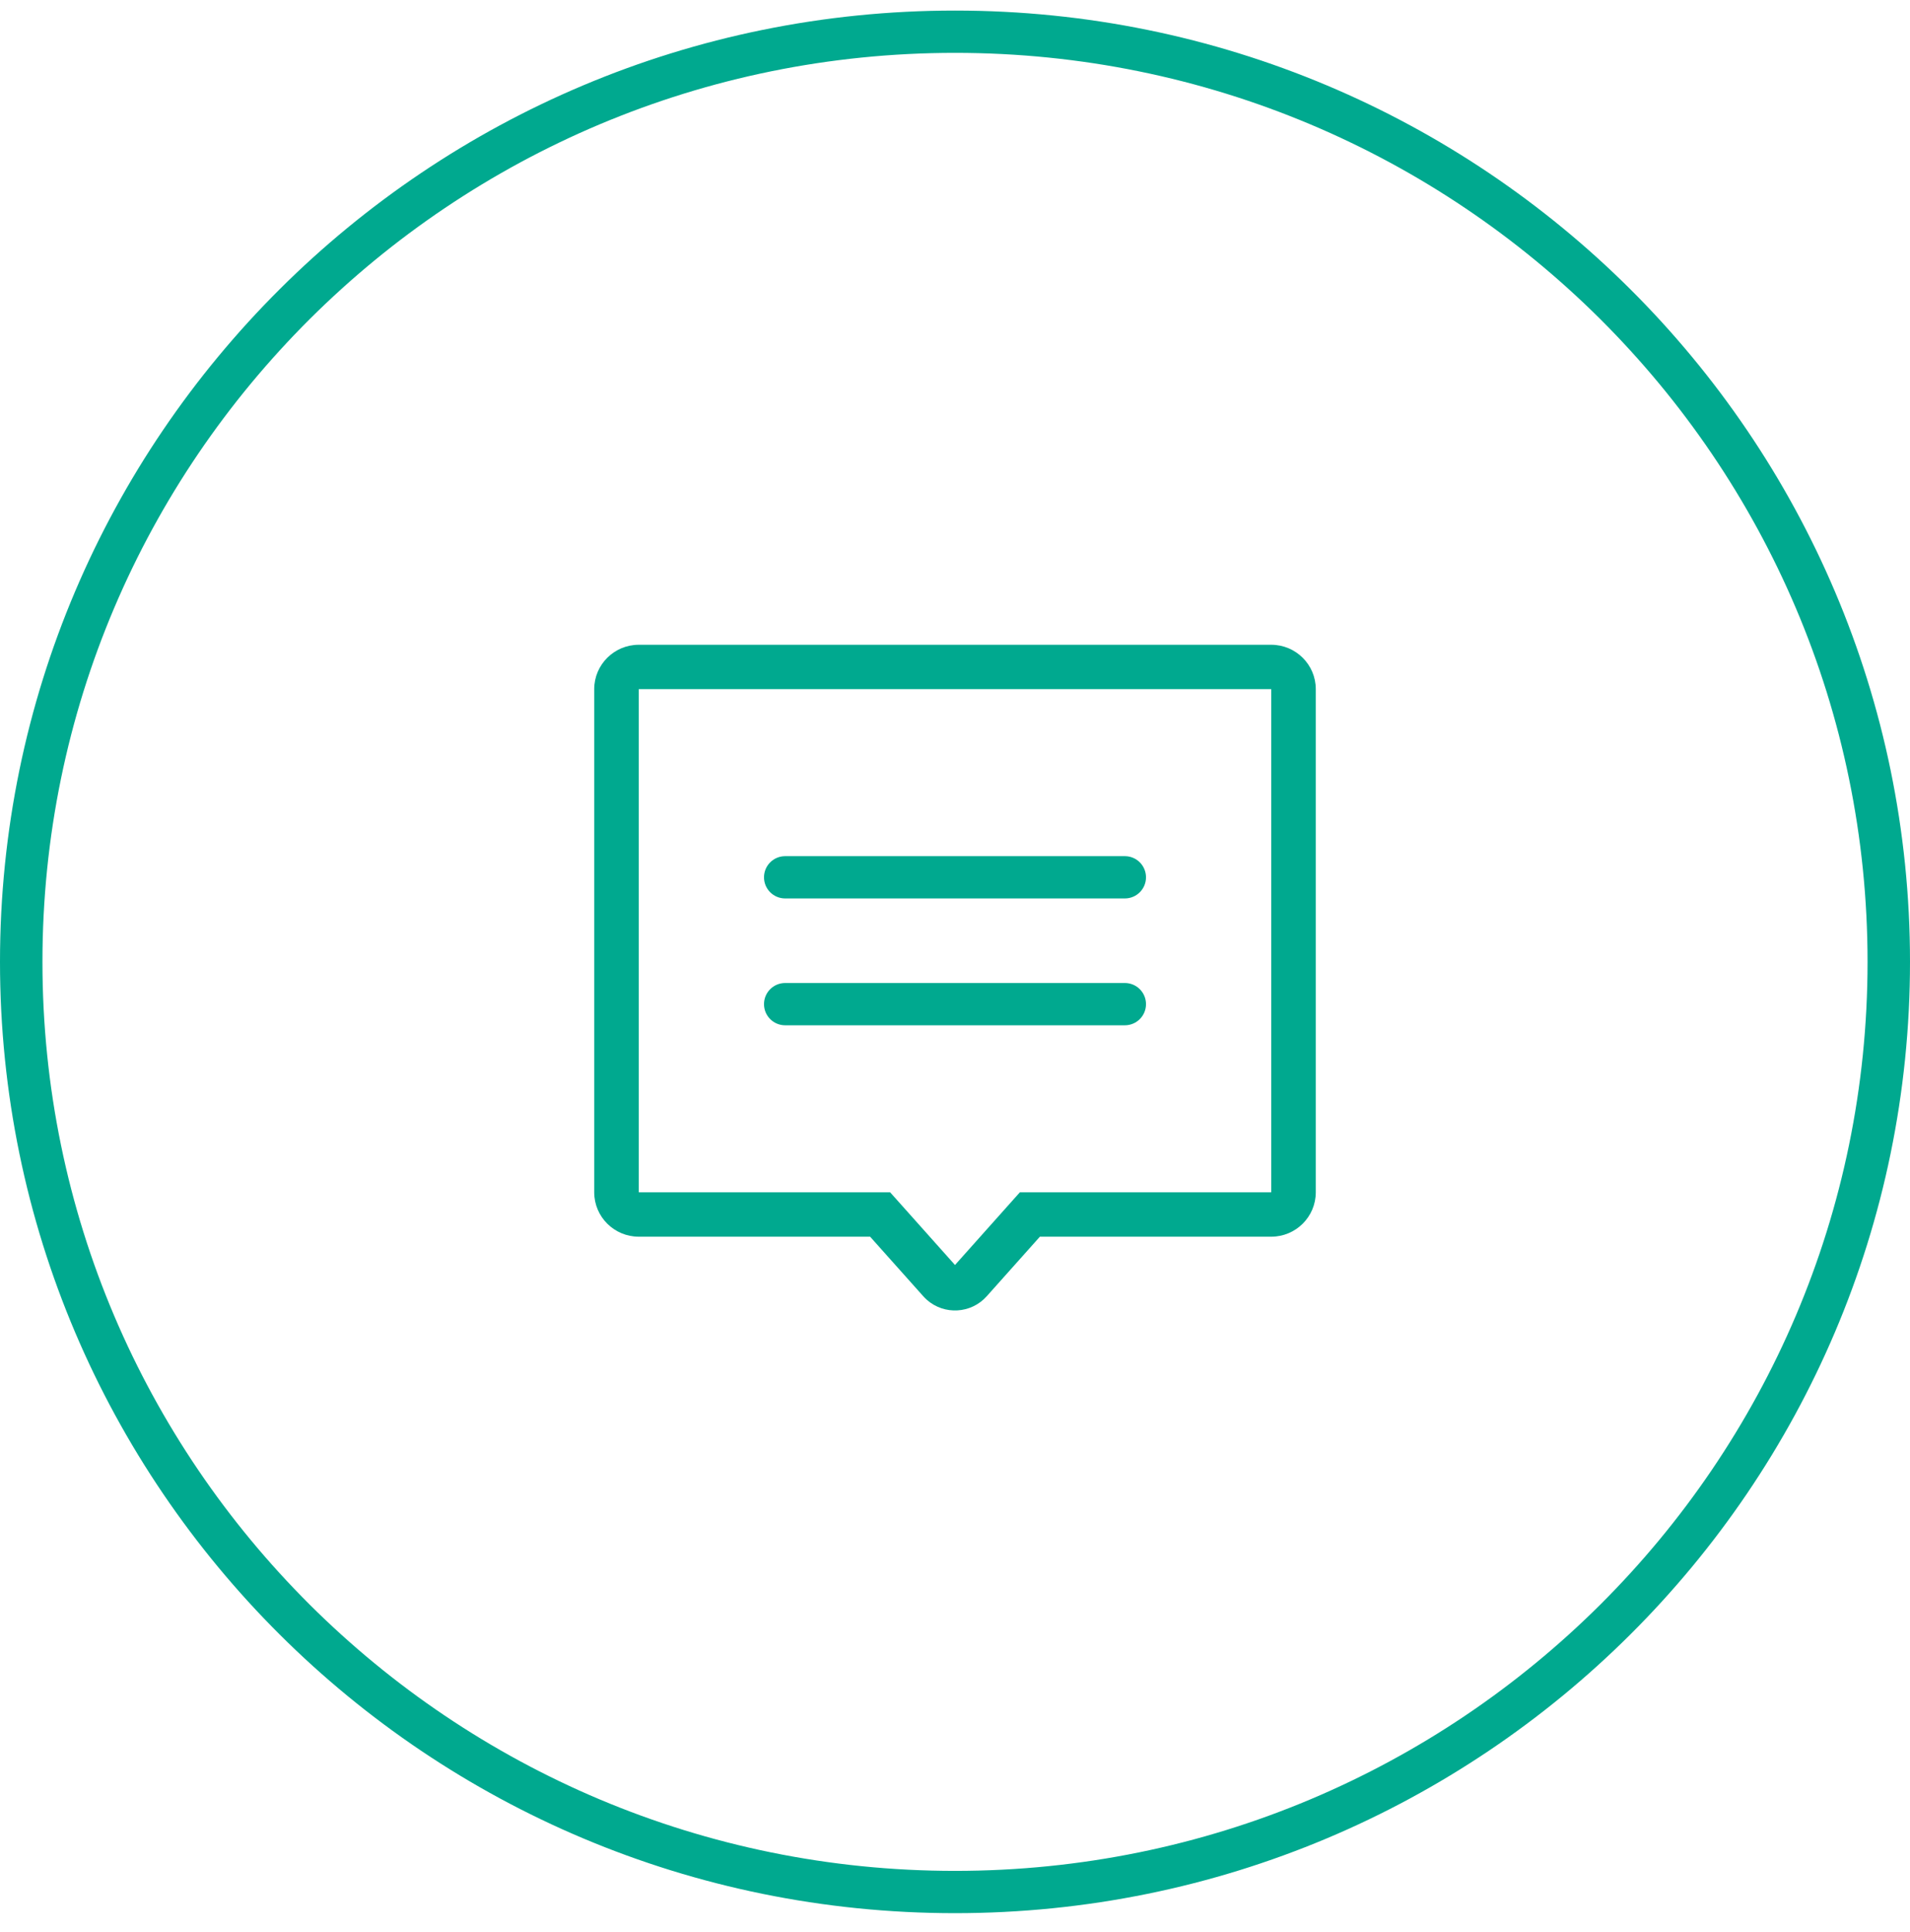 <svg xmlns="http://www.w3.org/2000/svg" viewBox="0 0 90 91" class="design-iconfont">
  <g fill="none" fill-rule="evenodd">
    <path d="M38.9,8.962 C40.06,8.962 41,9.899 41,11.053 L41,34.754 C41,35.909 40.06,36.845 38.9,36.845 L28,36.845 L25.495,39.651 C24.761,40.474 23.497,40.548 22.671,39.817 C22.613,39.765 22.557,39.71 22.505,39.651 L20,36.845 L9.1,36.845 C7.94,36.845 7,35.909 7,34.754 L7,11.053 C7,9.899 7.94,8.962 9.1,8.962 L38.9,8.962 Z M38.9,11.053 L9.1,11.053 L9.1,34.754 L20.943,34.754 L24,38.178 L27.057,34.754 L38.9,34.754 L38.9,11.053 Z M32.004,24.895 C32.554,24.895 33,25.341 33,25.891 C33,26.441 32.554,26.887 32.004,26.887 L15.996,26.887 C15.446,26.887 15,26.441 15,25.891 C15,25.341 15.446,24.895 15.996,24.895 L32.004,24.895 Z M32.004,18.92 C32.554,18.92 33,19.366 33,19.916 C33,20.466 32.554,20.912 32.004,20.912 L15.996,20.912 C15.446,20.912 15,20.466 15,19.916 C15,19.366 15.446,18.92 15.996,18.92 L32.004,18.92 Z" fill="#00A98F" fill-rule="nonzero" transform="translate(21 21.41)"/>
    <path d="M45,0 C69.853,0 90,20.063 90,44.811 C90,69.56 69.853,89.623 45,89.623 C20.147,89.623 0,69.56 0,44.811 C0,20.063 20.147,0 45,0 Z M45,1.992 C21.252,1.992 2,21.163 2,44.811 C2,68.46 21.252,87.631 45,87.631 C68.748,87.631 88,68.46 88,44.811 C88,21.163 68.748,1.992 45,1.992 Z" fill="#00A98F" fill-rule="nonzero" transform="translate(0 .498)"/>
  </g>
</svg>
